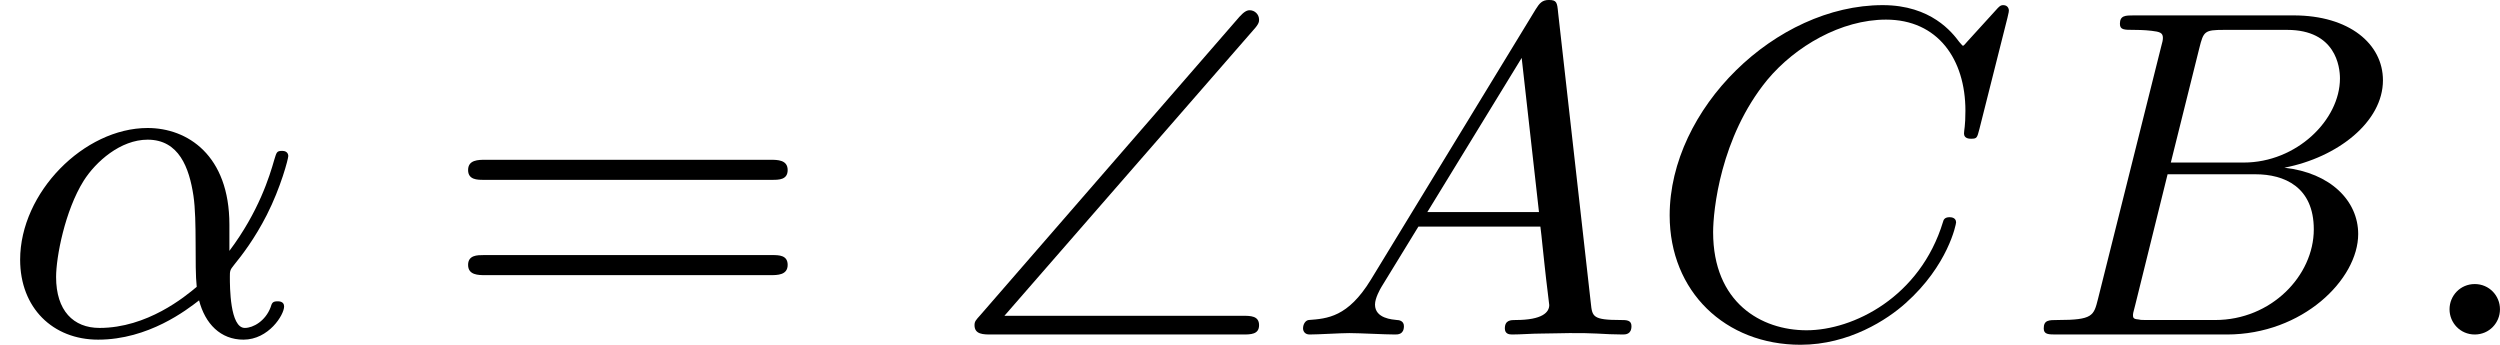 <?xml version='1.0' encoding='UTF-8'?>
<!-- This file was generated by dvisvgm 2.13.3 -->
<svg version='1.1' xmlns='http://www.w3.org/2000/svg' xmlns:xlink='http://www.w3.org/1999/xlink' width='95.958pt' height='13.234pt' viewBox='12.331 139.061 95.958 13.234'>
<defs>
<path id='g0-92' d='M5.864-5.855C5.963-5.963 5.963-6.007 5.963-6.043C5.963-6.142 5.882-6.223 5.783-6.223C5.73-6.223 5.676-6.196 5.586-6.097L.61-.368C.529-.278 .502-.251 .502-.179C.502 0 .672 0 .825 0H5.649C5.801 0 5.963 0 5.963-.179S5.801-.359 5.649-.359H1.076L5.864-5.855Z'/>
<path id='g4-11' d='M4.402-2.107C4.402-3.443 3.596-3.963 2.833-3.963C1.614-3.963 .386-2.726 .386-1.435C.386-.511 1.013 .099 1.883 .099C2.851 .099 3.587-.475 3.82-.655C3.936-.206 4.232 .099 4.671 .099C5.156 .099 5.452-.377 5.452-.538C5.452-.637 5.353-.637 5.326-.637C5.227-.637 5.218-.601 5.192-.52C5.093-.26 4.86-.126 4.698-.126C4.411-.126 4.411-.924 4.411-1.103C4.411-1.219 4.411-1.237 4.492-1.336C4.645-1.524 4.887-1.838 5.12-2.295C5.389-2.824 5.532-3.371 5.532-3.425C5.532-3.434 5.532-3.524 5.416-3.524C5.308-3.524 5.308-3.497 5.263-3.353C5.174-3.04 4.967-2.358 4.402-1.605V-2.107ZM3.775-.915C3.551-.726 2.824-.126 1.91-.126C1.408-.126 1.076-.457 1.076-1.103C1.076-1.488 1.246-2.376 1.605-2.95C1.838-3.318 2.313-3.739 2.833-3.739C3.434-3.739 3.631-3.201 3.712-2.663C3.784-2.179 3.73-1.318 3.775-.915Z'/>
<path id='g4-58' d='M1.757-.484C1.757-.744 1.551-.968 1.273-.968S.789-.744 .789-.484S.995 0 1.273 0S1.757-.224 1.757-.484Z'/>
<path id='g4-65' d='M1.632-1.049C1.193-.332 .798-.305 .439-.278C.377-.269 .332-.197 .332-.117C.332-.063 .368 0 .457 0C.628 0 1.049-.027 1.219-.027C1.417-.027 1.901 0 2.098 0C2.152 0 2.268 0 2.268-.161C2.268-.269 2.161-.278 2.134-.278C2.053-.287 1.713-.305 1.713-.574C1.713-.699 1.811-.87 1.838-.915L2.546-2.071H4.887C4.914-1.865 4.94-1.56 4.967-1.336C5.003-.986 5.057-.592 5.057-.565C5.057-.43 4.932-.278 4.411-.278C4.322-.278 4.205-.278 4.205-.117C4.205-.018 4.277 0 4.34 0C4.51 0 4.725-.018 4.905-.018S5.299-.027 5.443-.027C5.738-.027 5.756-.027 5.972-.018C6.115-.009 6.321 0 6.465 0C6.519 0 6.635 0 6.635-.161C6.635-.278 6.536-.278 6.429-.278C5.891-.278 5.882-.341 5.855-.601L5.227-6.178C5.209-6.375 5.2-6.42 5.048-6.42C4.923-6.42 4.869-6.357 4.797-6.241L1.632-1.049ZM2.717-2.349L4.528-5.308L4.86-2.349H2.717Z'/>
<path id='g4-66' d='M1.462-.681C1.381-.359 1.363-.278 .69-.278C.52-.278 .421-.278 .421-.117C.421 0 .511 0 .672 0H3.936C5.389 0 6.456-1.058 6.456-1.928C6.456-2.564 5.927-3.102 5.039-3.201C6.061-3.398 6.931-4.08 6.931-4.878C6.931-5.577 6.285-6.124 5.218-6.124H2.152C1.991-6.124 1.883-6.124 1.883-5.963C1.883-5.846 1.964-5.846 2.152-5.846C2.188-5.846 2.349-5.846 2.493-5.828C2.645-5.81 2.708-5.792 2.708-5.694C2.708-5.649 2.699-5.613 2.672-5.514L1.462-.681ZM2.86-3.3L3.407-5.496C3.488-5.819 3.506-5.846 3.882-5.846H5.093C6.025-5.846 6.106-5.138 6.106-4.914C6.106-4.116 5.272-3.3 4.259-3.3H2.86ZM2.43-.278C2.304-.278 2.286-.278 2.251-.287C2.161-.296 2.134-.305 2.134-.368C2.134-.395 2.134-.412 2.179-.574L2.798-3.075H4.483C5.039-3.075 5.604-2.833 5.604-2.017C5.604-1.13 4.788-.278 3.712-.278H2.43Z'/>
<path id='g4-67' d='M6.94-6.079C6.967-6.187 6.967-6.205 6.967-6.223C6.967-6.232 6.958-6.321 6.859-6.321C6.805-6.321 6.779-6.294 6.716-6.223L6.169-5.622C6.133-5.577 6.097-5.541 6.088-5.541S6.07-5.55 6.016-5.613C5.882-5.792 5.478-6.321 4.546-6.321C2.493-6.321 .457-4.331 .457-2.286C.457-.825 1.524 .197 2.968 .197C3.9 .197 4.636-.287 4.985-.601C5.801-1.327 5.954-2.116 5.954-2.152S5.936-2.251 5.828-2.251C5.73-2.251 5.712-2.197 5.703-2.161C5.263-.717 3.981-.081 3.084-.081C2.215-.081 1.291-.61 1.291-1.964C1.291-2.367 1.426-3.784 2.331-4.887C2.869-5.532 3.748-6.043 4.609-6.043C5.604-6.043 6.133-5.281 6.133-4.295C6.133-3.99 6.106-3.927 6.106-3.856C6.106-3.757 6.214-3.757 6.241-3.757C6.357-3.757 6.357-3.775 6.402-3.945L6.94-6.079Z'/>
<path id='g7-61' d='M6.348-2.968C6.474-2.968 6.644-2.968 6.644-3.156C6.644-3.353 6.447-3.353 6.312-3.353H.843C.708-3.353 .511-3.353 .511-3.156C.511-2.968 .69-2.968 .807-2.968H6.348ZM6.312-1.139C6.447-1.139 6.644-1.139 6.644-1.336C6.644-1.524 6.474-1.524 6.348-1.524H.807C.69-1.524 .511-1.524 .511-1.336C.511-1.139 .708-1.139 .843-1.139H6.312Z'/>
</defs>
<g id='page1' transform='matrix(2 0 0 2 0 0)'>
<use x='6.166' y='75.95' xlink:href='#g4-11'/>
<use x='14.638' y='75.95' xlink:href='#g7-61'/>
<use x='24.366' y='75.95' xlink:href='#g0-92'/>
<use x='30.841' y='75.95' xlink:href='#g4-65'/>
<use x='37.752' y='75.95' xlink:href='#g4-67'/>
<use x='44.967' y='75.95' xlink:href='#g4-66'/>
<use x='52.387' y='75.95' xlink:href='#g4-58'/>
</g>
</svg>